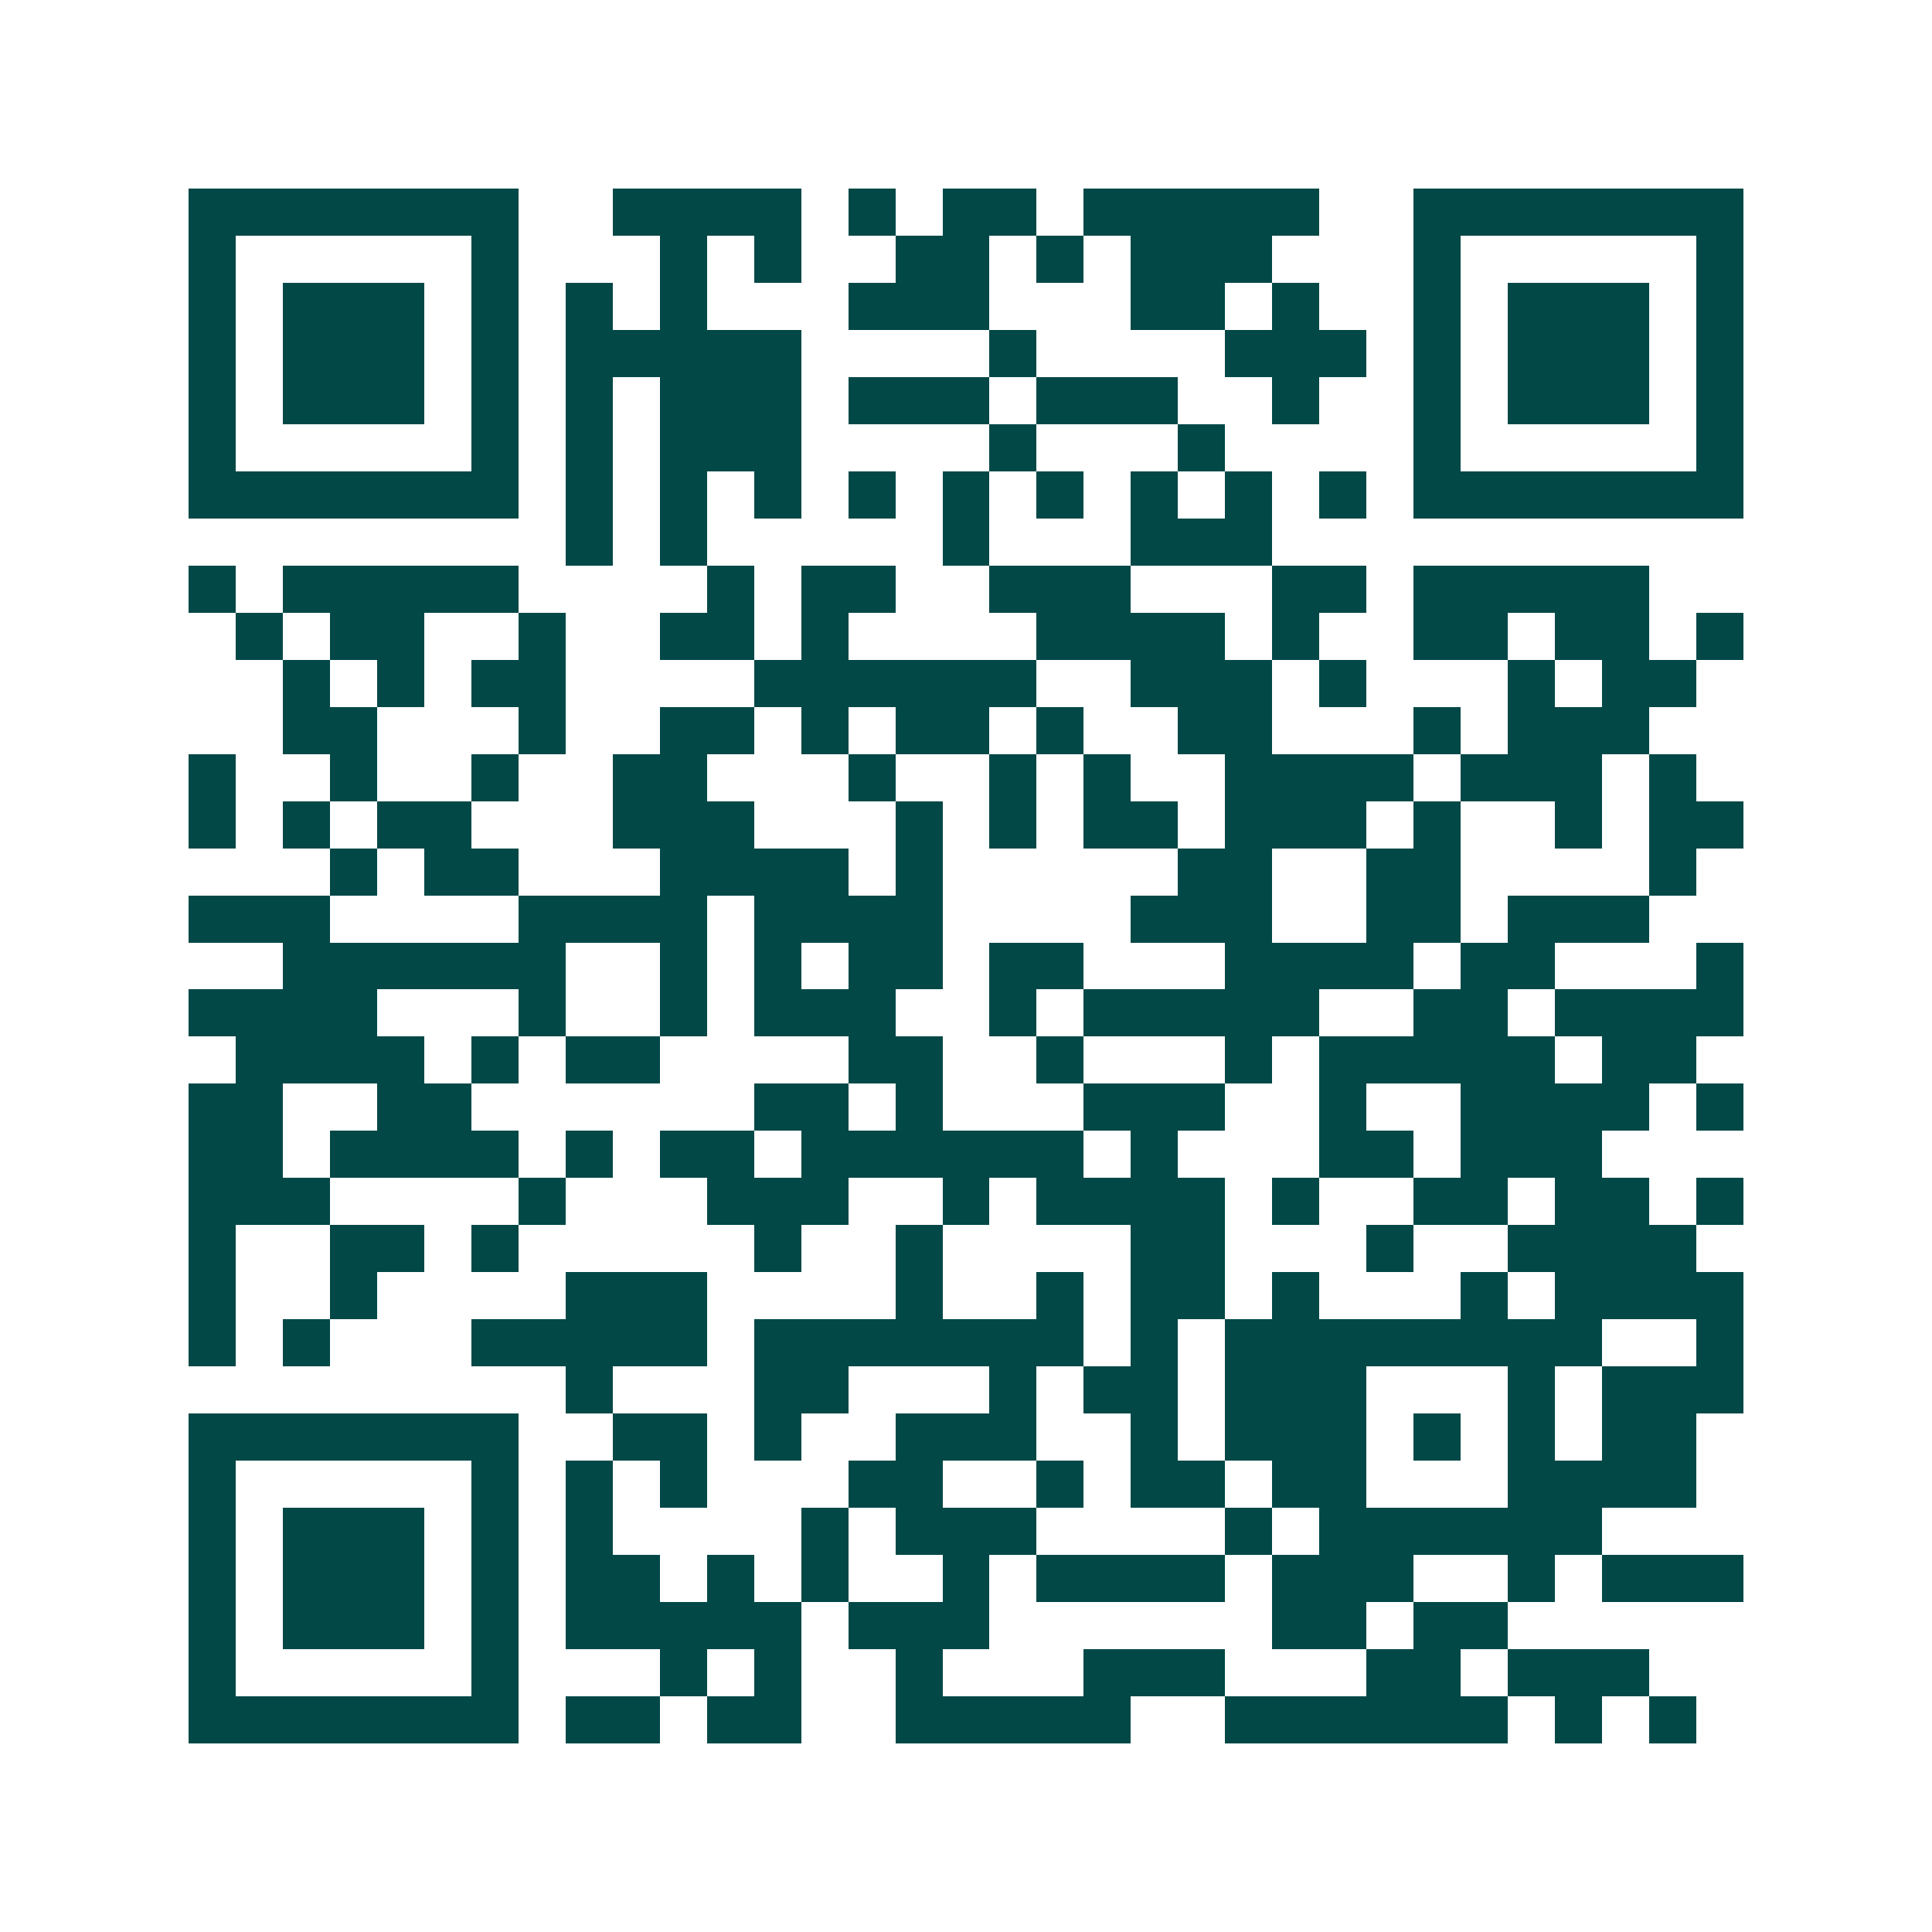<svg xmlns="http://www.w3.org/2000/svg" width="200" height="200" viewBox="0 0 41 41" shape-rendering="crispEdges"><path fill="#ffffff" d="M0 0h41v41H0z"/><path stroke="#014847" d="M4 4.5h7m2 0h4m1 0h1m1 0h2m1 0h5m2 0h7M4 5.5h1m5 0h1m3 0h1m1 0h1m2 0h2m1 0h1m1 0h3m3 0h1m5 0h1M4 6.5h1m1 0h3m1 0h1m1 0h1m1 0h1m3 0h3m3 0h2m1 0h1m2 0h1m1 0h3m1 0h1M4 7.5h1m1 0h3m1 0h1m1 0h5m4 0h1m4 0h3m1 0h1m1 0h3m1 0h1M4 8.5h1m1 0h3m1 0h1m1 0h1m1 0h3m1 0h3m1 0h3m2 0h1m2 0h1m1 0h3m1 0h1M4 9.5h1m5 0h1m1 0h1m1 0h3m4 0h1m3 0h1m4 0h1m5 0h1M4 10.5h7m1 0h1m1 0h1m1 0h1m1 0h1m1 0h1m1 0h1m1 0h1m1 0h1m1 0h1m1 0h7M12 11.5h1m1 0h1m5 0h1m3 0h3M4 12.5h1m1 0h5m4 0h1m1 0h2m2 0h3m3 0h2m1 0h5M5 13.5h1m1 0h2m2 0h1m2 0h2m1 0h1m4 0h4m1 0h1m2 0h2m1 0h2m1 0h1M6 14.5h1m1 0h1m1 0h2m4 0h6m2 0h3m1 0h1m3 0h1m1 0h2M6 15.5h2m3 0h1m2 0h2m1 0h1m1 0h2m1 0h1m2 0h2m3 0h1m1 0h3M4 16.5h1m2 0h1m2 0h1m2 0h2m3 0h1m2 0h1m1 0h1m2 0h4m1 0h3m1 0h1M4 17.5h1m1 0h1m1 0h2m3 0h3m3 0h1m1 0h1m1 0h2m1 0h3m1 0h1m2 0h1m1 0h2M7 18.5h1m1 0h2m3 0h4m1 0h1m5 0h2m2 0h2m4 0h1M4 19.5h3m4 0h4m1 0h4m4 0h3m2 0h2m1 0h3M6 20.5h6m2 0h1m1 0h1m1 0h2m1 0h2m3 0h4m1 0h2m3 0h1M4 21.5h4m3 0h1m2 0h1m1 0h3m2 0h1m1 0h5m2 0h2m1 0h4M5 22.5h4m1 0h1m1 0h2m4 0h2m2 0h1m3 0h1m1 0h5m1 0h2M4 23.5h2m2 0h2m6 0h2m1 0h1m3 0h3m2 0h1m2 0h4m1 0h1M4 24.5h2m1 0h4m1 0h1m1 0h2m1 0h6m1 0h1m3 0h2m1 0h3M4 25.5h3m4 0h1m3 0h3m2 0h1m1 0h4m1 0h1m2 0h2m1 0h2m1 0h1M4 26.5h1m2 0h2m1 0h1m5 0h1m2 0h1m4 0h2m3 0h1m2 0h4M4 27.5h1m2 0h1m4 0h3m4 0h1m2 0h1m1 0h2m1 0h1m3 0h1m1 0h4M4 28.5h1m1 0h1m3 0h5m1 0h7m1 0h1m1 0h8m2 0h1M12 29.5h1m3 0h2m3 0h1m1 0h2m1 0h3m3 0h1m1 0h3M4 30.5h7m2 0h2m1 0h1m2 0h3m2 0h1m1 0h3m1 0h1m1 0h1m1 0h2M4 31.5h1m5 0h1m1 0h1m1 0h1m3 0h2m2 0h1m1 0h2m1 0h2m3 0h4M4 32.5h1m1 0h3m1 0h1m1 0h1m4 0h1m1 0h3m4 0h1m1 0h6M4 33.5h1m1 0h3m1 0h1m1 0h2m1 0h1m1 0h1m2 0h1m1 0h4m1 0h3m2 0h1m1 0h3M4 34.5h1m1 0h3m1 0h1m1 0h5m1 0h3m6 0h2m1 0h2M4 35.5h1m5 0h1m3 0h1m1 0h1m2 0h1m3 0h3m3 0h2m1 0h3M4 36.5h7m1 0h2m1 0h2m2 0h5m2 0h6m1 0h1m1 0h1"/></svg>
